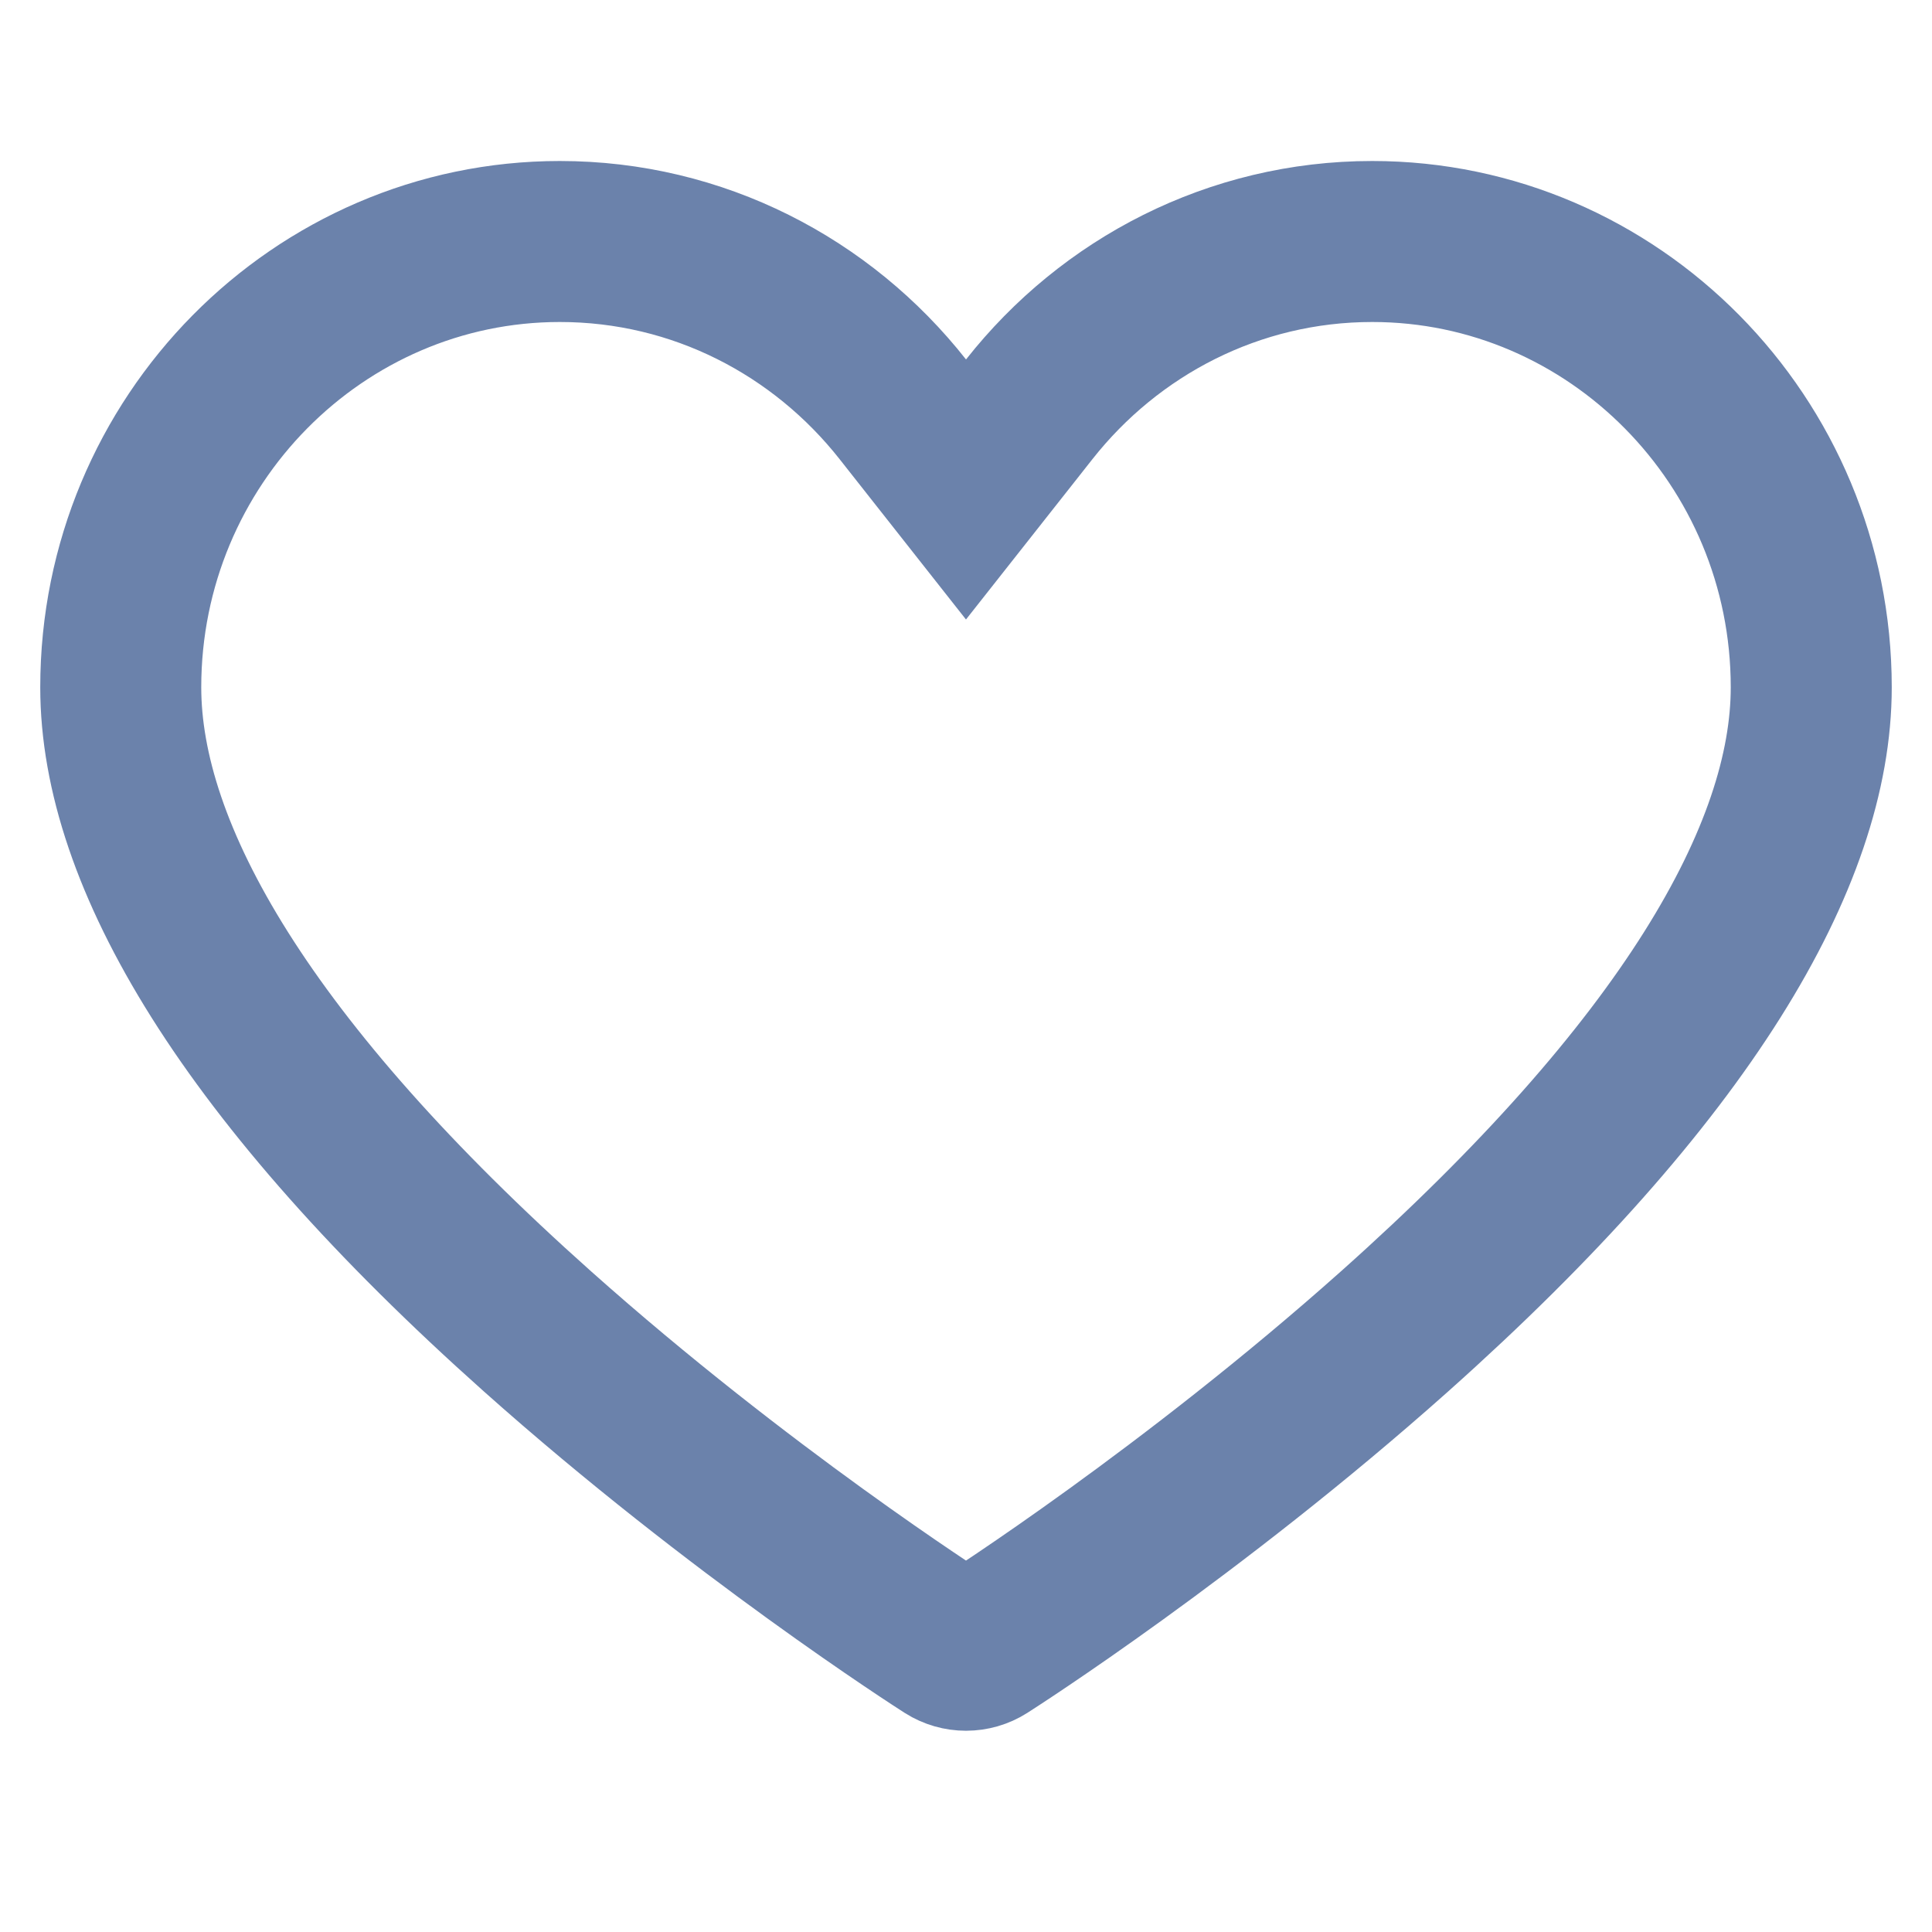 <svg width="48" height="48" viewBox="0 0 48 48" fill="none" xmlns="http://www.w3.org/2000/svg">
<path d="M13.357 33.081C6.112 26.623 3 21.25 3 17.076C3 10.946 7.919 6 13.908 6C17.343 6 20.42 7.619 22.43 10.169L24 12.161L25.571 10.169C27.58 7.62 30.658 6 34.092 6C40.081 6 45 10.946 45 17.076C45 21.249 41.888 26.623 34.644 33.081C29.614 37.564 24.644 40.745 24.448 40.87C24.313 40.956 24.158 41 24 41C23.843 41 23.688 40.956 23.552 40.87C23.343 40.736 18.379 37.558 13.357 33.081ZM13.357 33.081L12.06 34.535L13.357 33.081Z" stroke="#6B82AB" stroke-width="4"/>
</svg>
